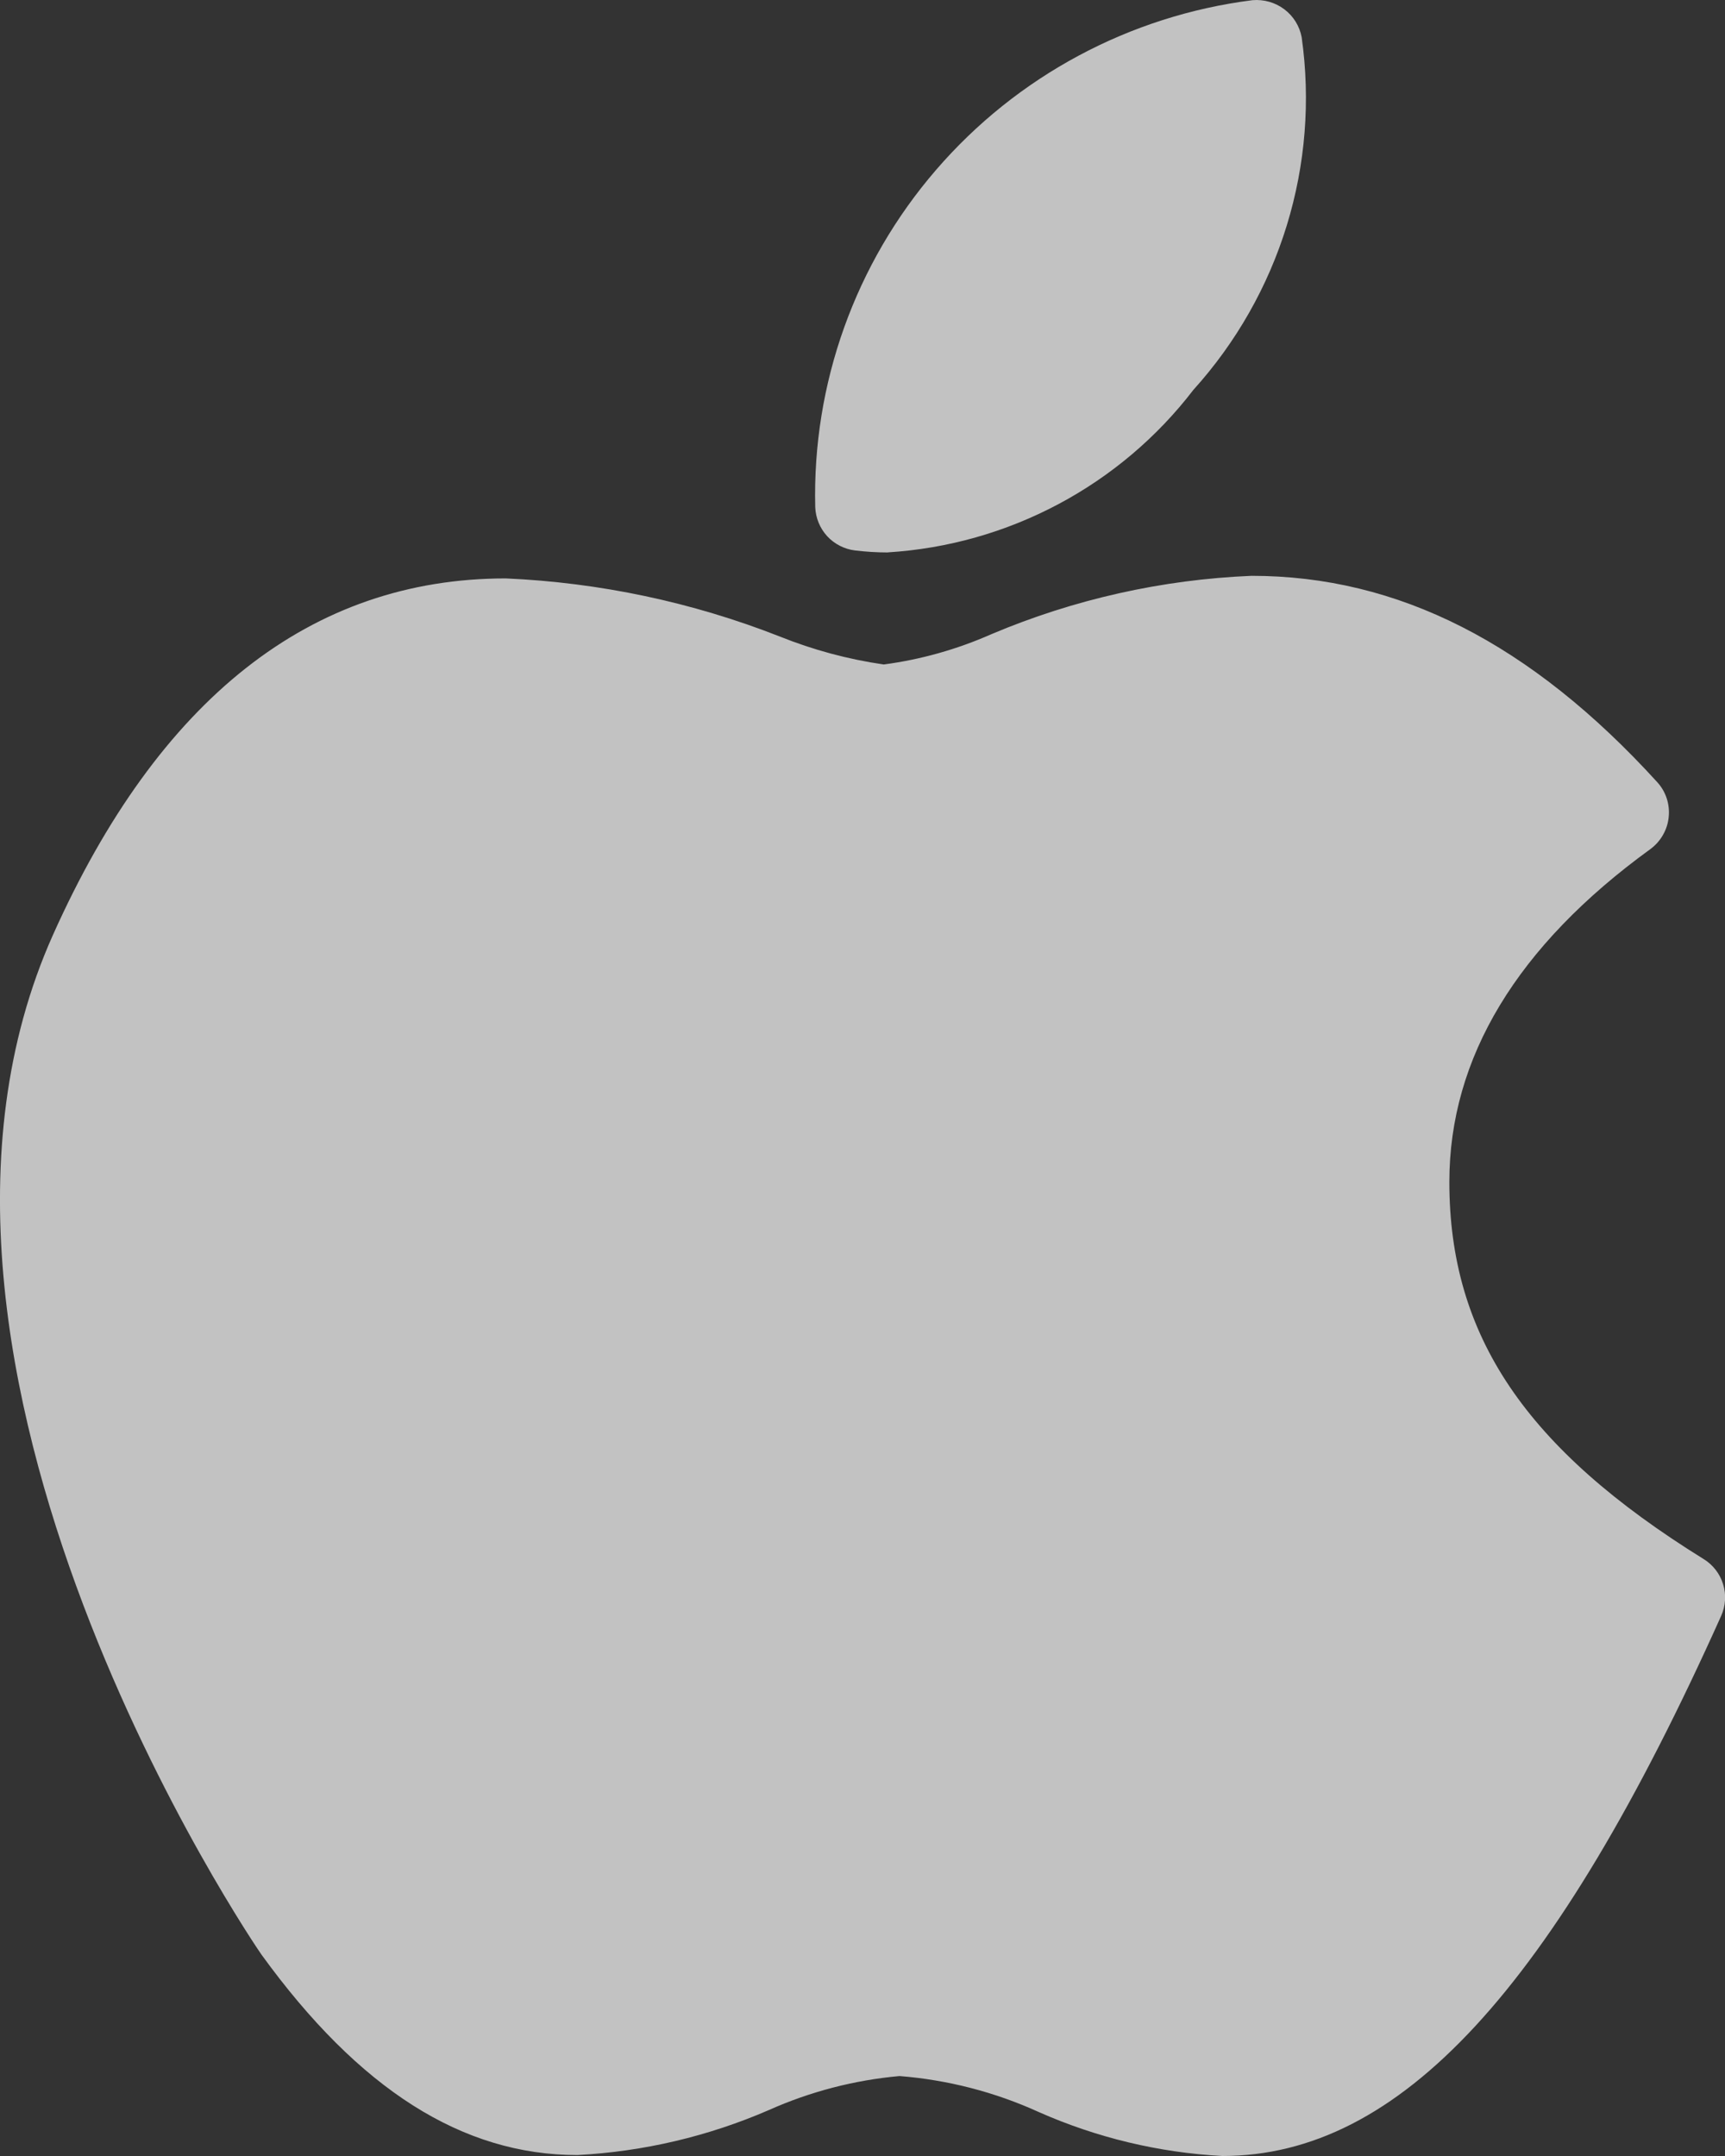 <svg width="20" height="25" viewBox="0 0 20 25" fill="none" xmlns="http://www.w3.org/2000/svg">
<rect x="0" y="0" width="20" height="25" fill="#333333" stroke="none"/>
<g clip-path="url(#clip0_1419_1161)">
<path d="M14.172 25C13.437 24.961 12.716 24.788 12.043 24.49C11.534 24.258 10.987 24.117 10.429 24.073C9.906 24.12 9.394 24.253 8.915 24.467C8.212 24.772 7.46 24.949 6.695 24.989C5.36 24.989 4.163 24.227 3.031 22.664C2.983 22.598 -1.626 15.852 0.613 10.843C1.84 8.1 3.606 6.707 5.865 6.707C6.953 6.755 8.026 6.982 9.039 7.38C9.427 7.536 9.832 7.645 10.246 7.705C10.677 7.648 11.098 7.529 11.496 7.353C12.452 6.949 13.473 6.72 14.51 6.677C16.21 6.677 17.747 7.459 19.213 9.068C19.263 9.122 19.301 9.187 19.324 9.257C19.347 9.327 19.355 9.402 19.347 9.475C19.34 9.548 19.317 9.619 19.28 9.683C19.243 9.748 19.193 9.803 19.133 9.847C17.588 10.969 16.804 12.267 16.804 13.705C16.804 15.487 17.687 16.797 19.752 18.078C19.86 18.144 19.941 18.248 19.978 18.37C20.016 18.491 20.007 18.622 19.955 18.738C18.012 23.067 16.229 25 14.172 25ZM10.295 6.406C10.168 6.406 10.041 6.398 9.915 6.383C9.79 6.368 9.675 6.309 9.59 6.217C9.506 6.125 9.457 6.006 9.452 5.881C9.417 4.449 9.916 3.055 10.853 1.97C11.789 0.884 13.097 0.182 14.522 0.002C14.654 -0.009 14.785 0.028 14.891 0.108C14.996 0.187 15.068 0.303 15.092 0.433C15.195 1.164 15.136 1.909 14.919 2.615C14.702 3.321 14.332 3.972 13.837 4.52C13.416 5.069 12.882 5.521 12.271 5.846C11.66 6.171 10.987 6.362 10.295 6.405V6.406Z" fill="white" fill-opacity="0.7"/>
</g>
<defs>
<clipPath id="clip0_1419_1161">
<rect width="20" height="25" fill="white"/>
</clipPath>
</defs>
</svg>
